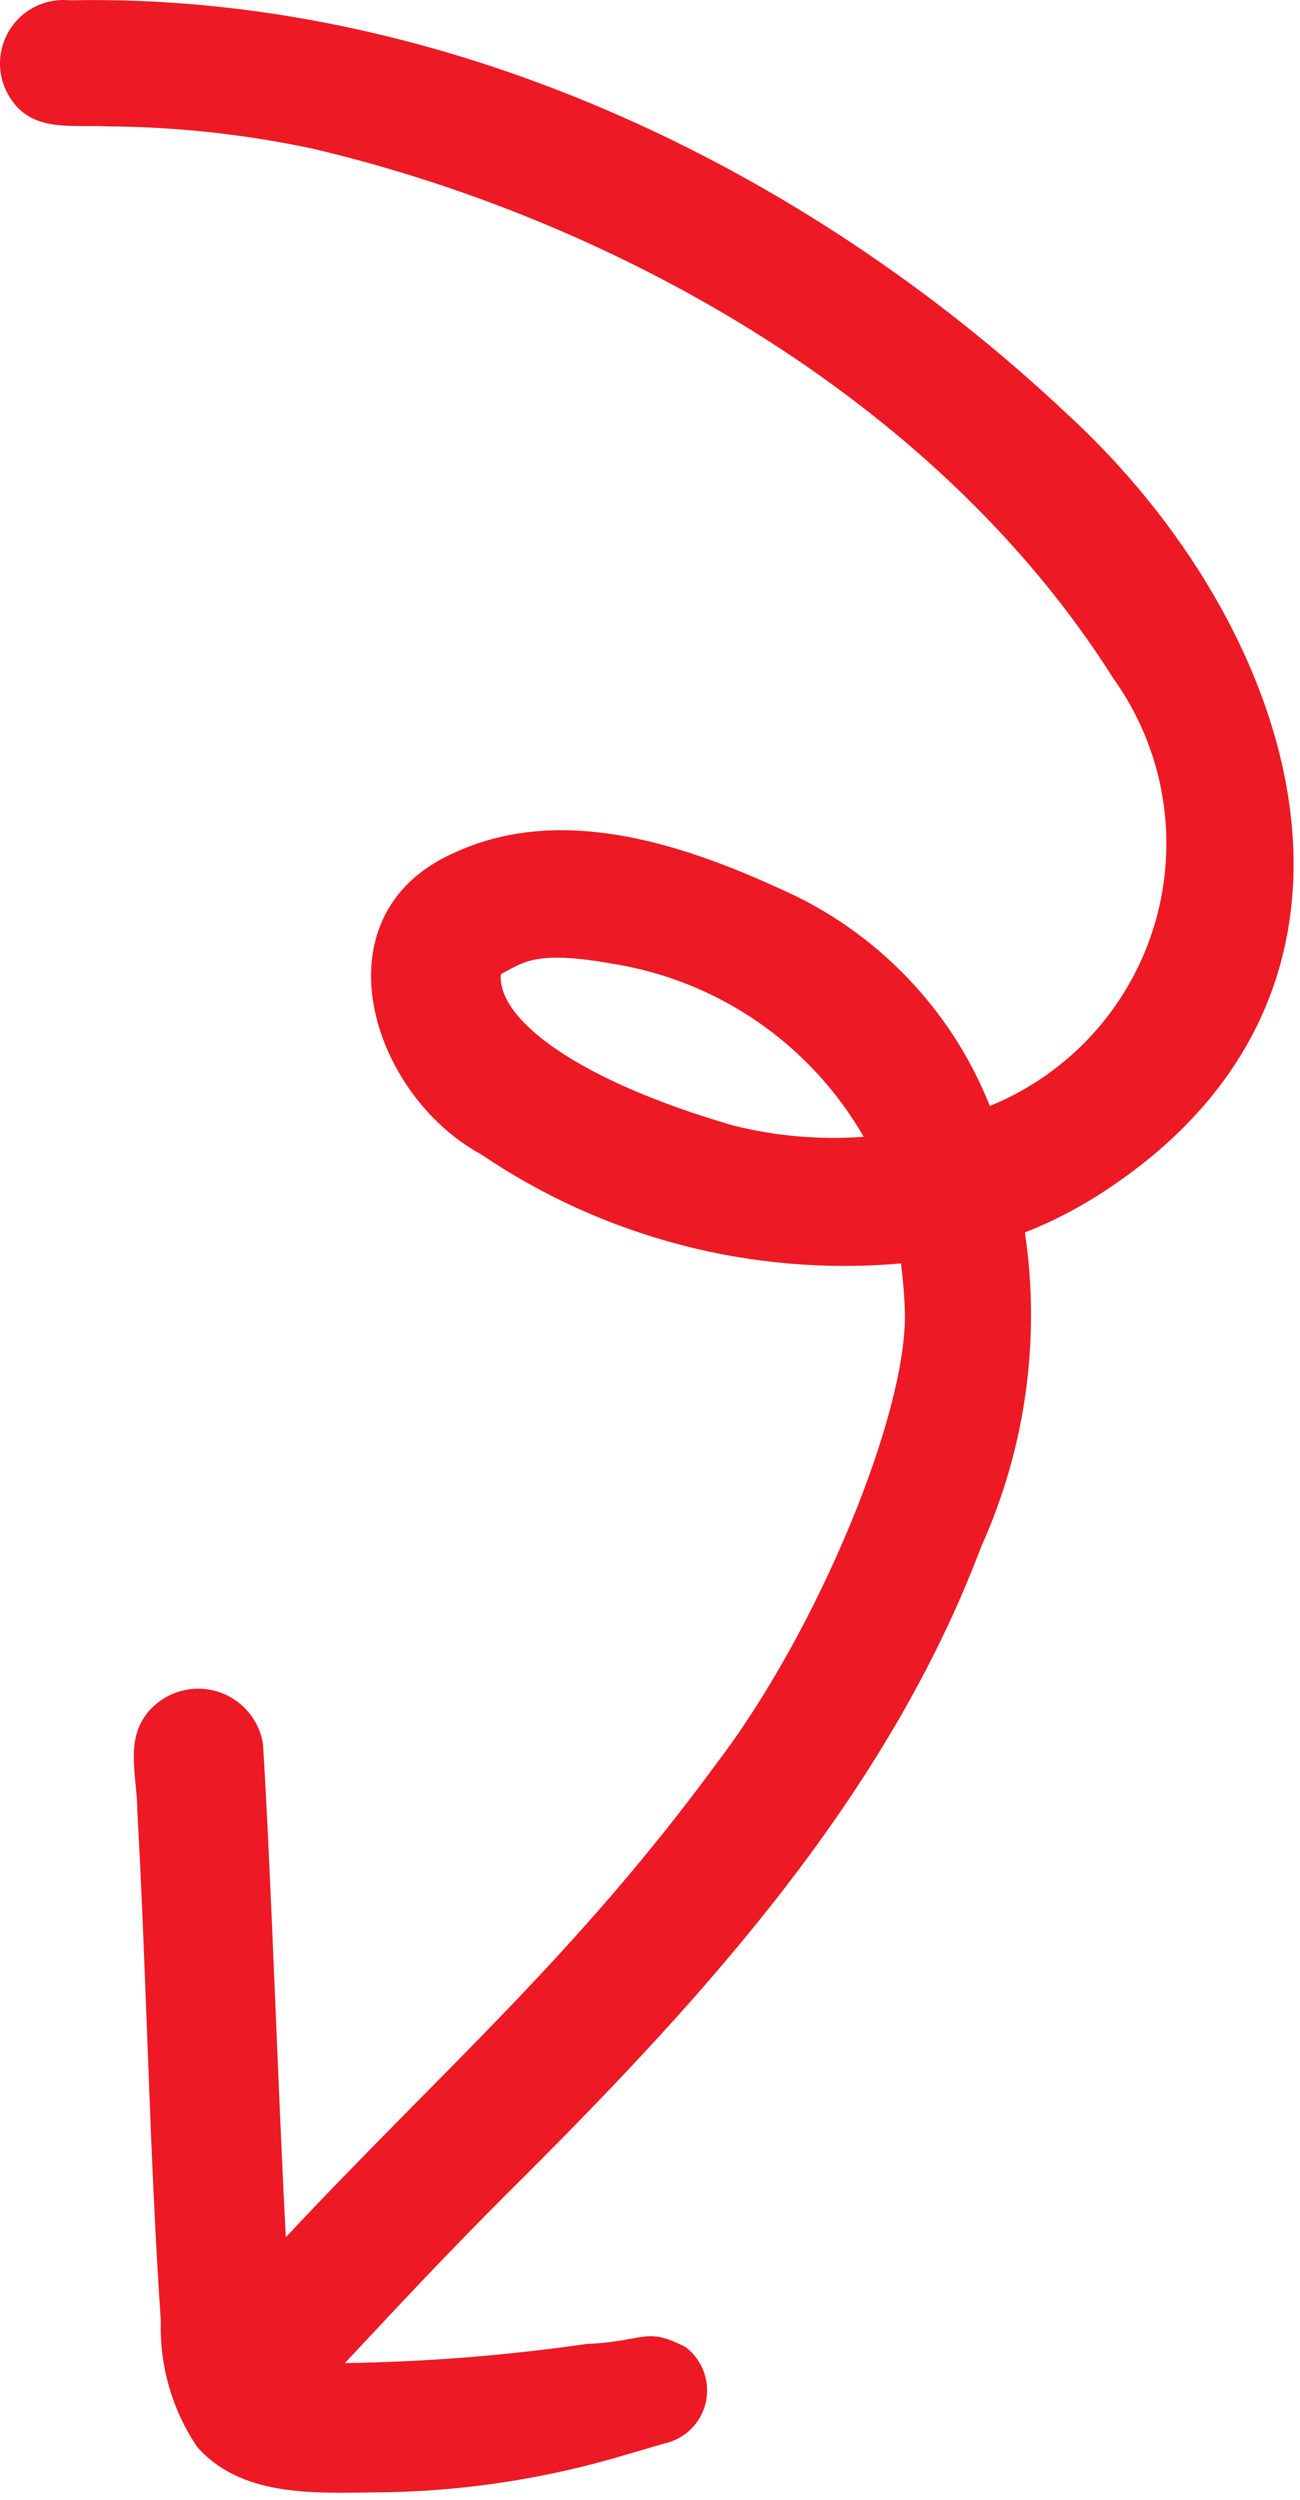 <svg width="129" height="248" viewBox="0 0 129 248" fill="none" xmlns="http://www.w3.org/2000/svg">
<path d="M15.959 230.242C14.811 213.393 14.572 196.497 13.626 179.637C13.632 176.442 12.404 172.835 14.51 170.061C15.282 169.051 16.333 168.291 17.534 167.873C18.734 167.454 20.03 167.397 21.262 167.708C22.495 168.019 23.609 168.684 24.468 169.621C25.326 170.558 25.892 171.726 26.093 172.981C26.876 185.273 27.602 207.667 28.364 221.923C43.907 205.315 57.083 194.072 71.257 174.719C81.127 161.722 90.047 140.211 89.791 130.134C89.742 128.45 89.597 126.866 89.408 125.328C74.699 126.621 59.993 122.806 47.768 114.524C36.78 108.575 31.212 90.876 44.91 84.668C55.43 79.712 67.427 83.593 77.389 88.156C86.9 92.317 94.386 100.06 98.223 109.705C102.158 108.105 105.678 105.635 108.521 102.479C111.363 99.323 113.453 95.564 114.633 91.484C115.814 87.404 116.054 83.109 115.337 78.923C114.619 74.736 112.962 70.767 110.49 67.313C92.59 38.973 59.902 21.525 31.009 14.744C24.304 13.319 17.471 12.579 10.617 12.534C7.372 12.366 3.466 13.114 1.279 10.102C0.54 9.126 0.101 7.956 0.016 6.735C-0.07 5.513 0.203 4.294 0.8 3.225C1.397 2.157 2.293 1.285 3.378 0.718C4.462 0.15 5.689 -0.089 6.907 0.03C43.608 -0.713 79.49 16.199 105.898 41.074C128.595 61.904 140.324 97.159 110.523 117.535C107.773 119.44 104.814 121.023 101.704 122.255C103.275 132.831 101.775 143.635 97.382 153.383C88.103 177.99 70.263 197.671 51.933 215.988C43.917 223.932 38.424 229.943 34.222 234.406C42.254 234.29 50.269 233.656 58.219 232.508C63.98 232.283 64.034 230.721 68.053 232.838C68.89 233.479 69.521 234.35 69.868 235.346C70.215 236.341 70.262 237.416 70.005 238.438C69.747 239.46 69.196 240.384 68.418 241.096C67.641 241.808 66.673 242.276 65.632 242.444C68.591 241.616 63.528 243.084 62.25 243.458C54.02 245.945 45.471 247.218 36.874 247.238C30.887 247.309 23.848 247.612 19.546 242.699C17.077 239.024 15.823 234.667 15.959 230.242ZM85.705 112.767C83.085 108.214 79.478 104.307 75.149 101.333C70.819 98.36 65.878 96.394 60.689 95.583C53.111 94.236 51.928 95.486 49.79 96.581L49.691 96.672C49.375 101.149 57.33 107.184 72.819 111.663C77.029 112.709 81.378 113.081 85.705 112.767Z" fill="#ED1924"/>
</svg>
